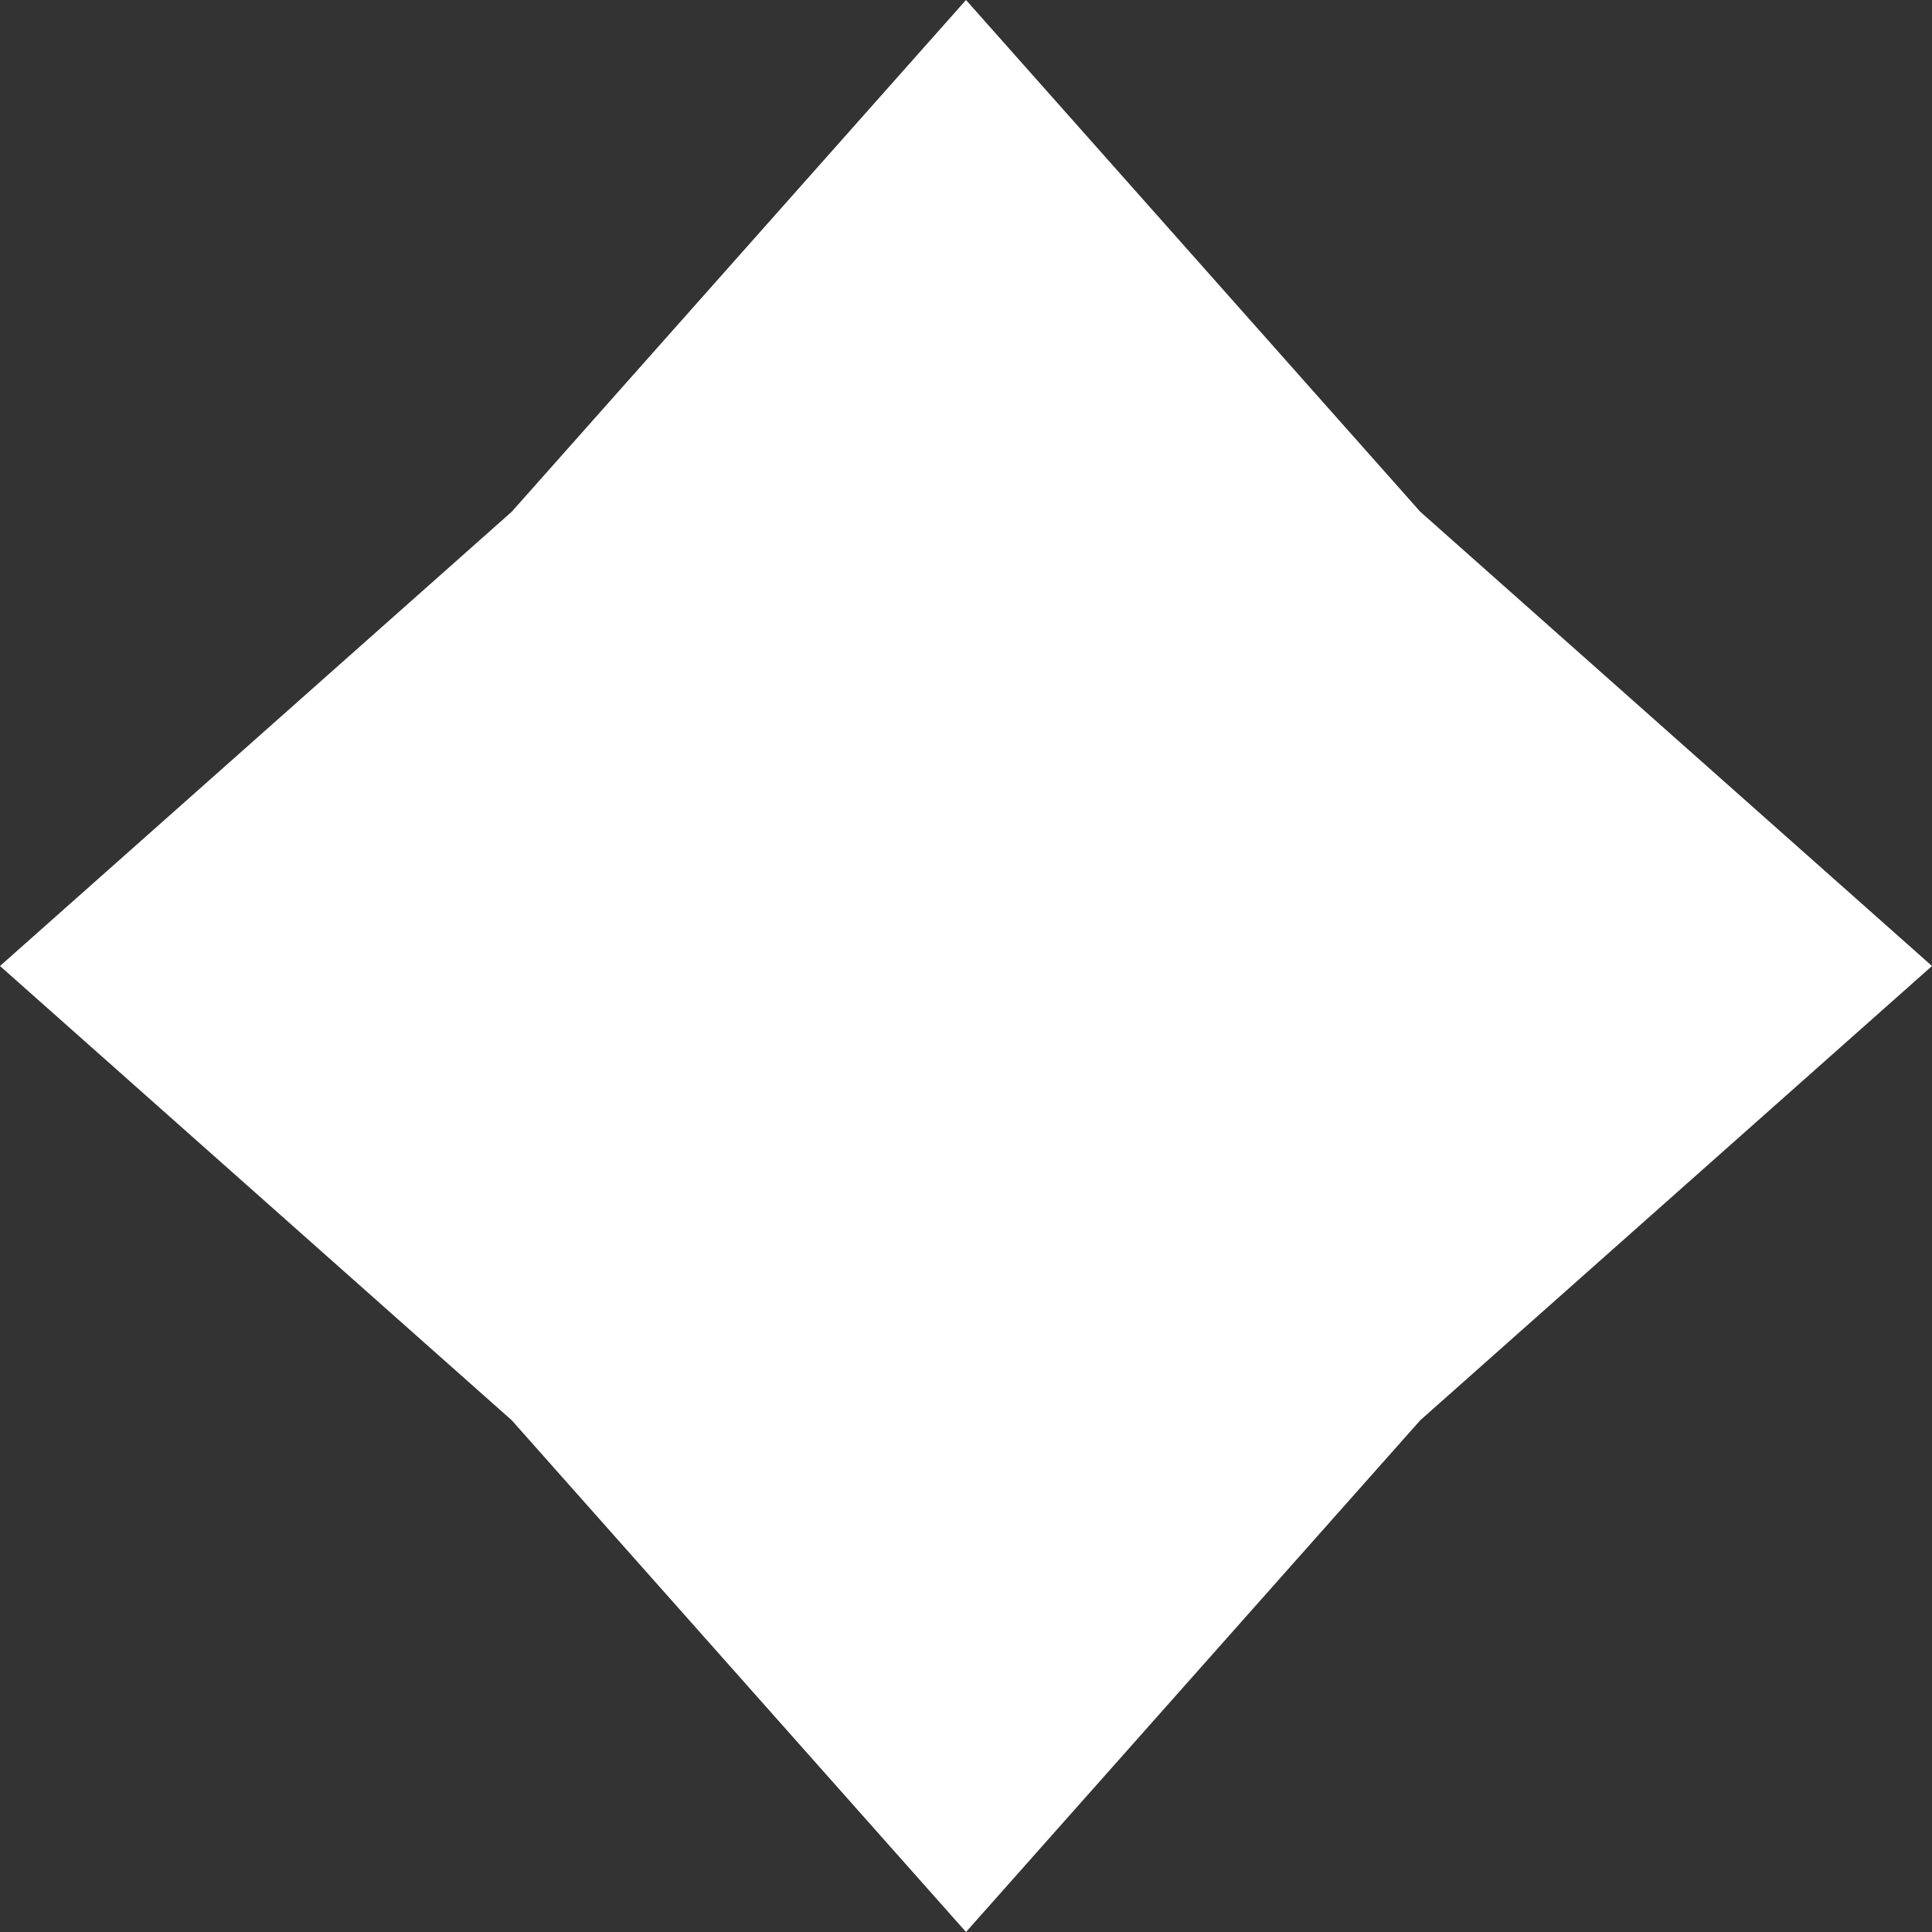 <?xml version="1.0" encoding="UTF-8"?> <svg xmlns="http://www.w3.org/2000/svg" width="16" height="16" viewBox="0 0 16 16" fill="none"><rect x="0" y="0" width="16" height="16" fill="#333333" stroke="none"/><path d="M8 0L11.762 4.238L16 8L11.762 11.762L8 16L4.238 11.762L0 8L4.238 4.238L8 0Z" fill="white"></path></svg> 